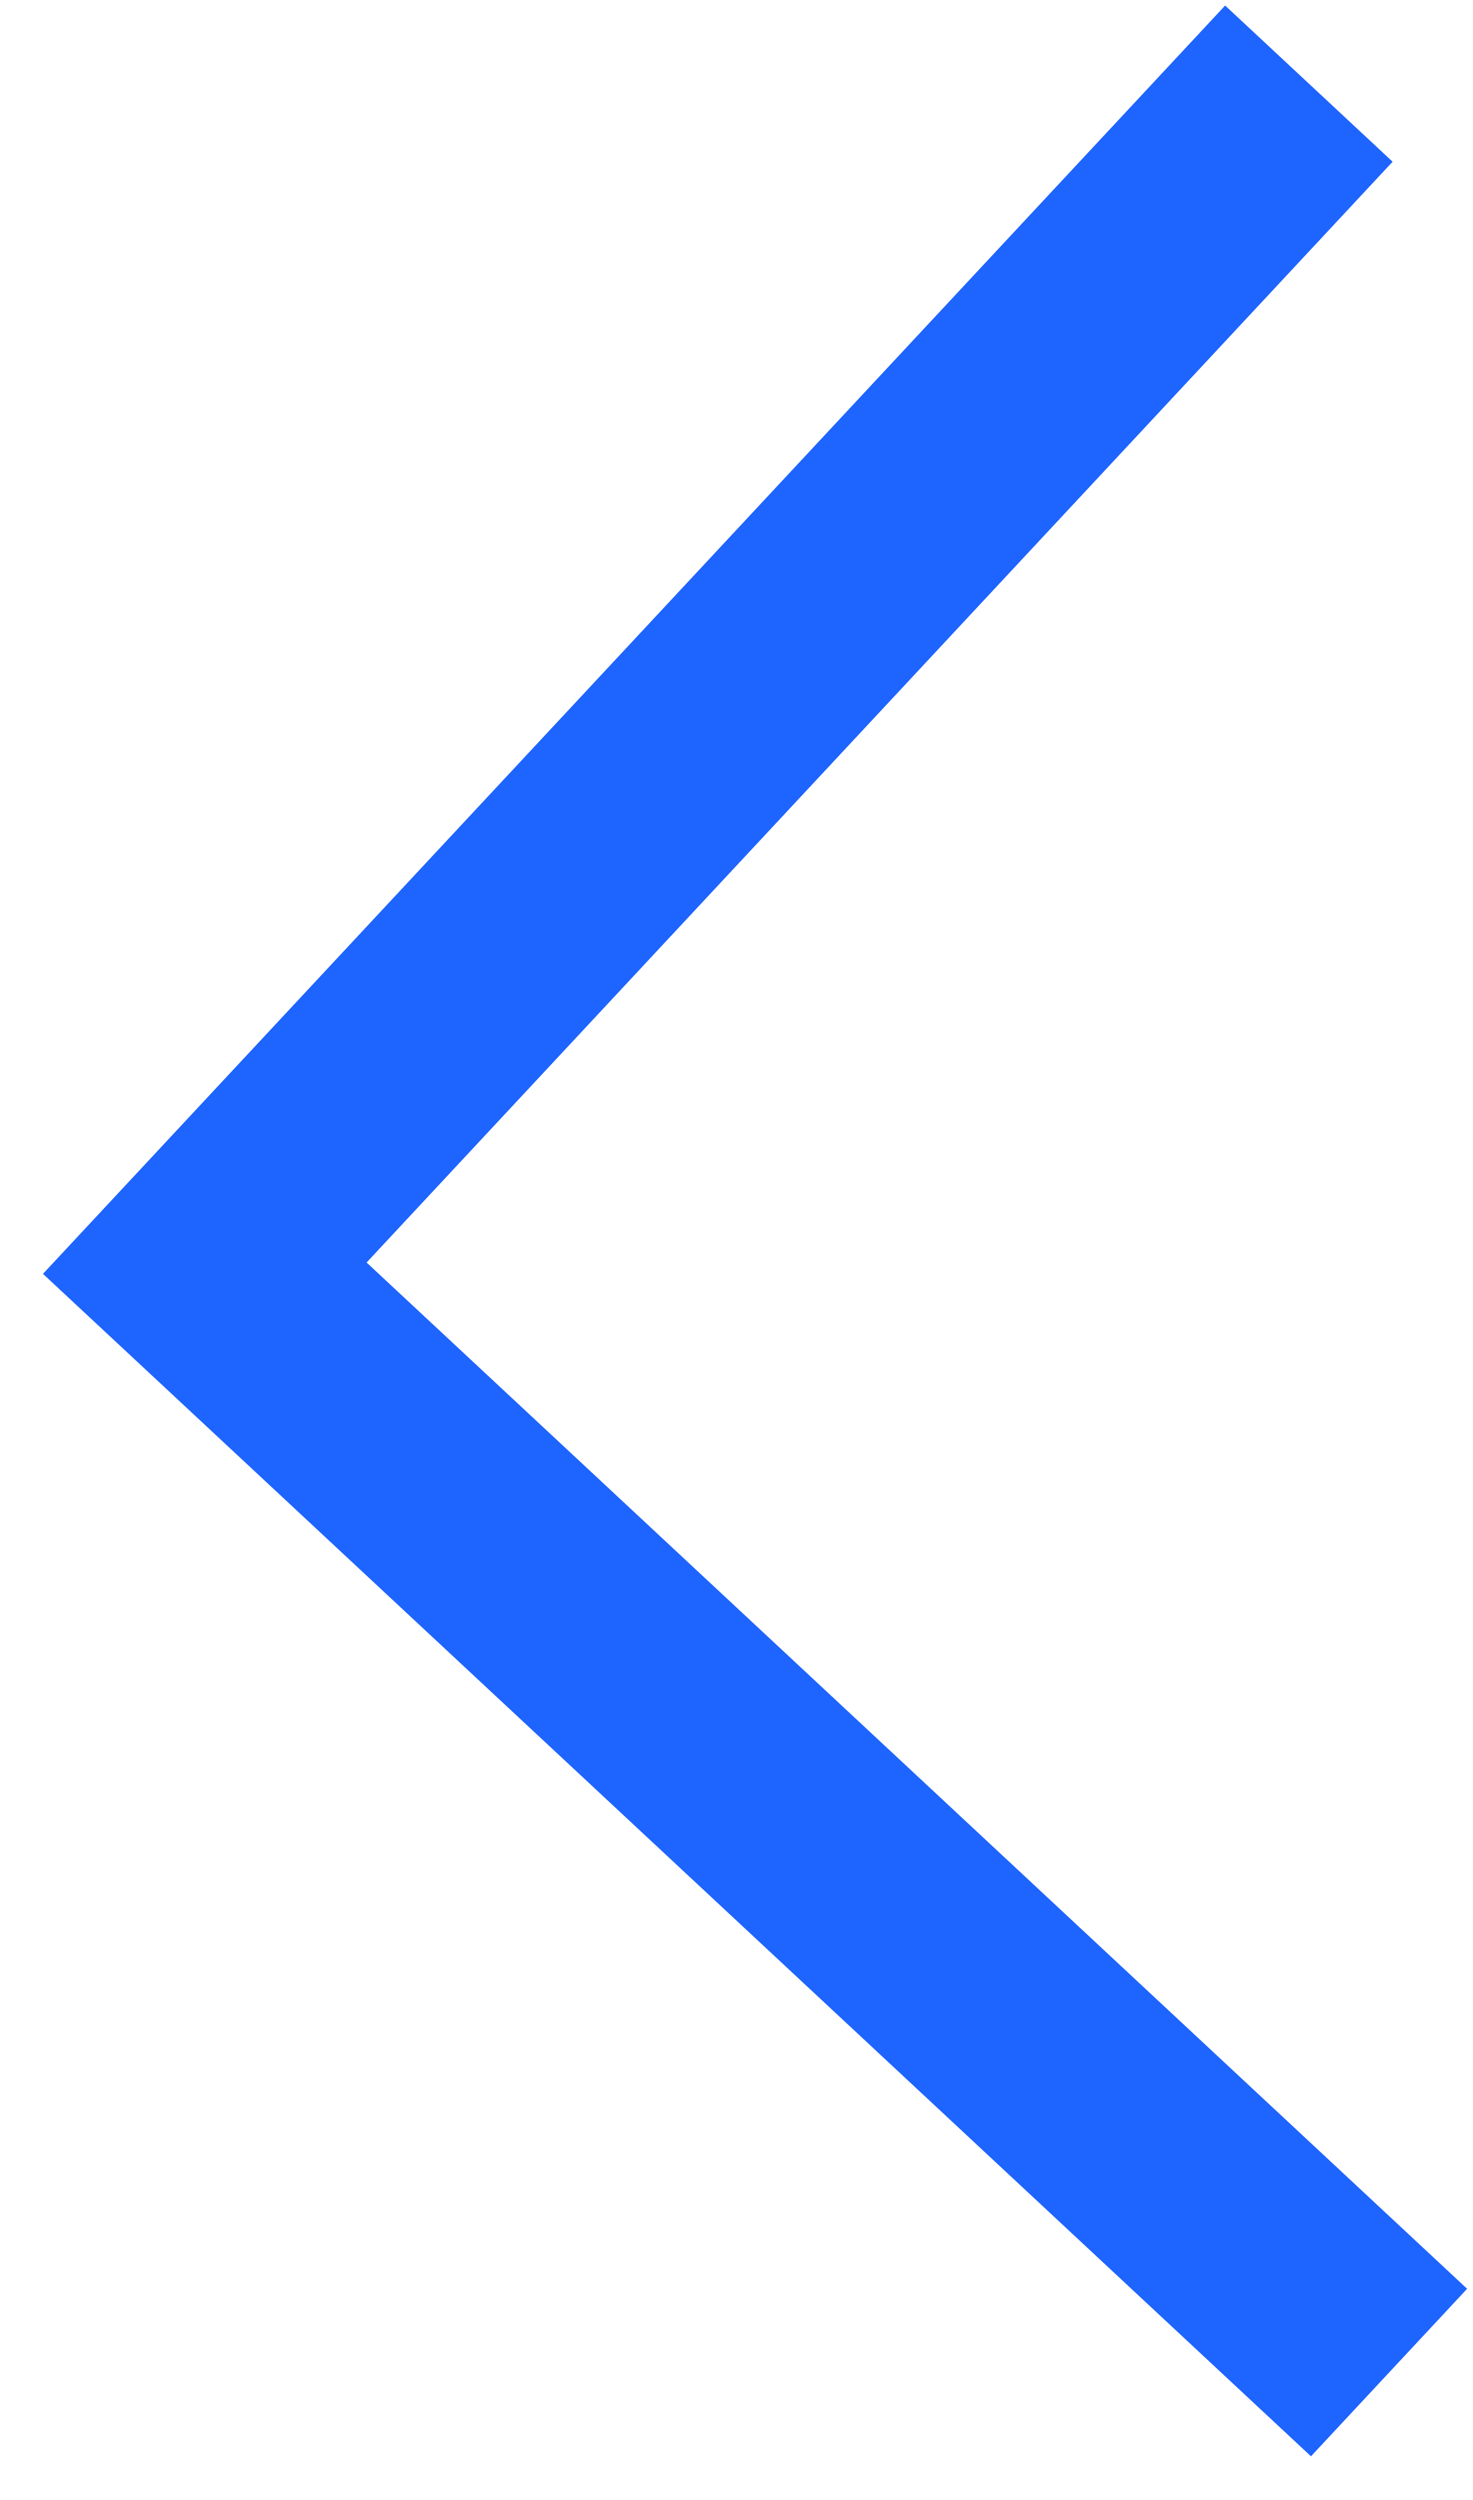 <svg xmlns="http://www.w3.org/2000/svg" width="12.861" height="21.824" viewBox="0 0 12.861 21.824">
  <path id="Right_Arrow" data-name="Right Arrow" d="M10,0,0,10,10,20" transform="matrix(0.999, -0.035, 0.035, 0.999, 1.438, 1.08)" fill="none" stroke="#1e64ff" stroke-miterlimit="10" stroke-width="2"/>
</svg>
